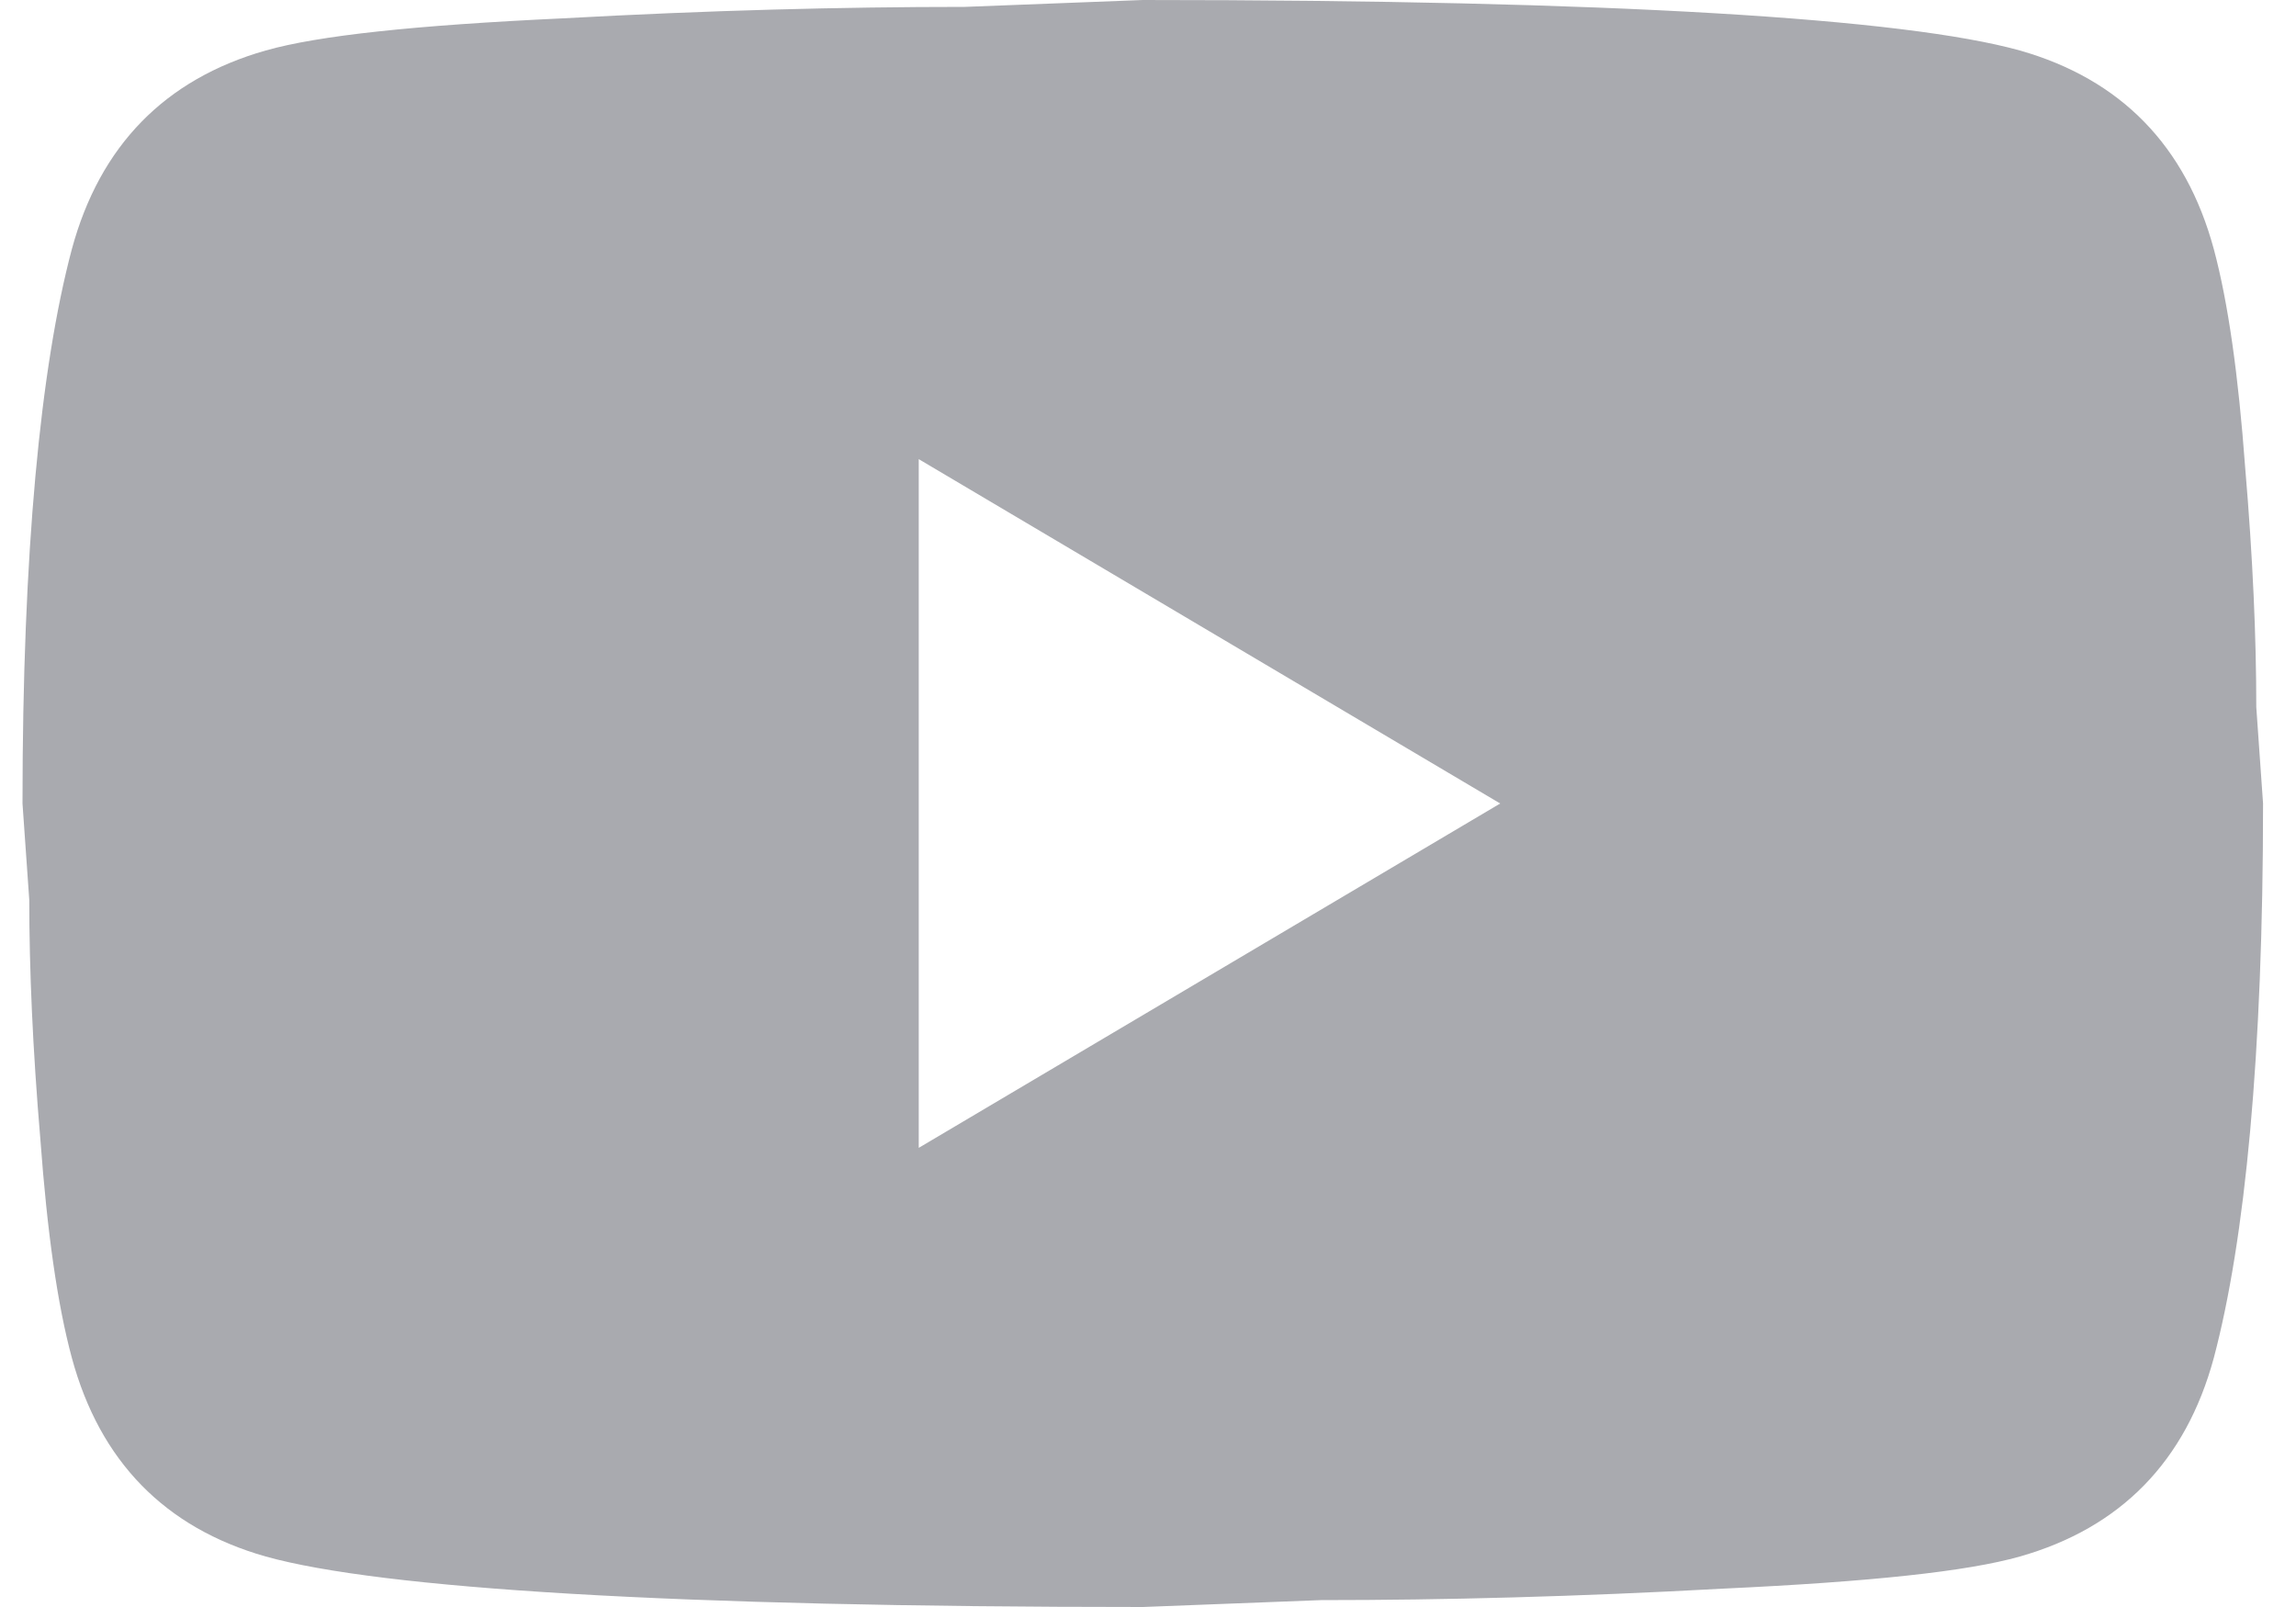 <svg width="20" height="14" viewBox="0 0 20 14" fill="none" xmlns="http://www.w3.org/2000/svg">
<path d="M8.003 10L13.068 7L8.003 4V10ZM19.284 2.17C19.41 2.64 19.498 3.27 19.557 4.07C19.625 4.87 19.654 5.56 19.654 6.16L19.713 7C19.713 9.19 19.557 10.8 19.284 11.83C19.04 12.73 18.474 13.31 17.595 13.56C17.137 13.69 16.297 13.78 15.009 13.84C13.741 13.91 12.58 13.94 11.506 13.94L9.955 14C5.866 14 3.319 13.84 2.314 13.56C1.436 13.31 0.87 12.73 0.626 11.83C0.499 11.36 0.411 10.73 0.352 9.93C0.284 9.13 0.255 8.44 0.255 7.84L0.196 7C0.196 4.81 0.352 3.2 0.626 2.17C0.87 1.27 1.436 0.69 2.314 0.44C2.772 0.31 3.612 0.22 4.9 0.16C6.168 0.09 7.33 0.06 8.403 0.06L9.955 0C14.043 0 16.59 0.16 17.595 0.44C18.474 0.69 19.04 1.27 19.284 2.17Z" fill="#A9AAAF"/>
</svg>
